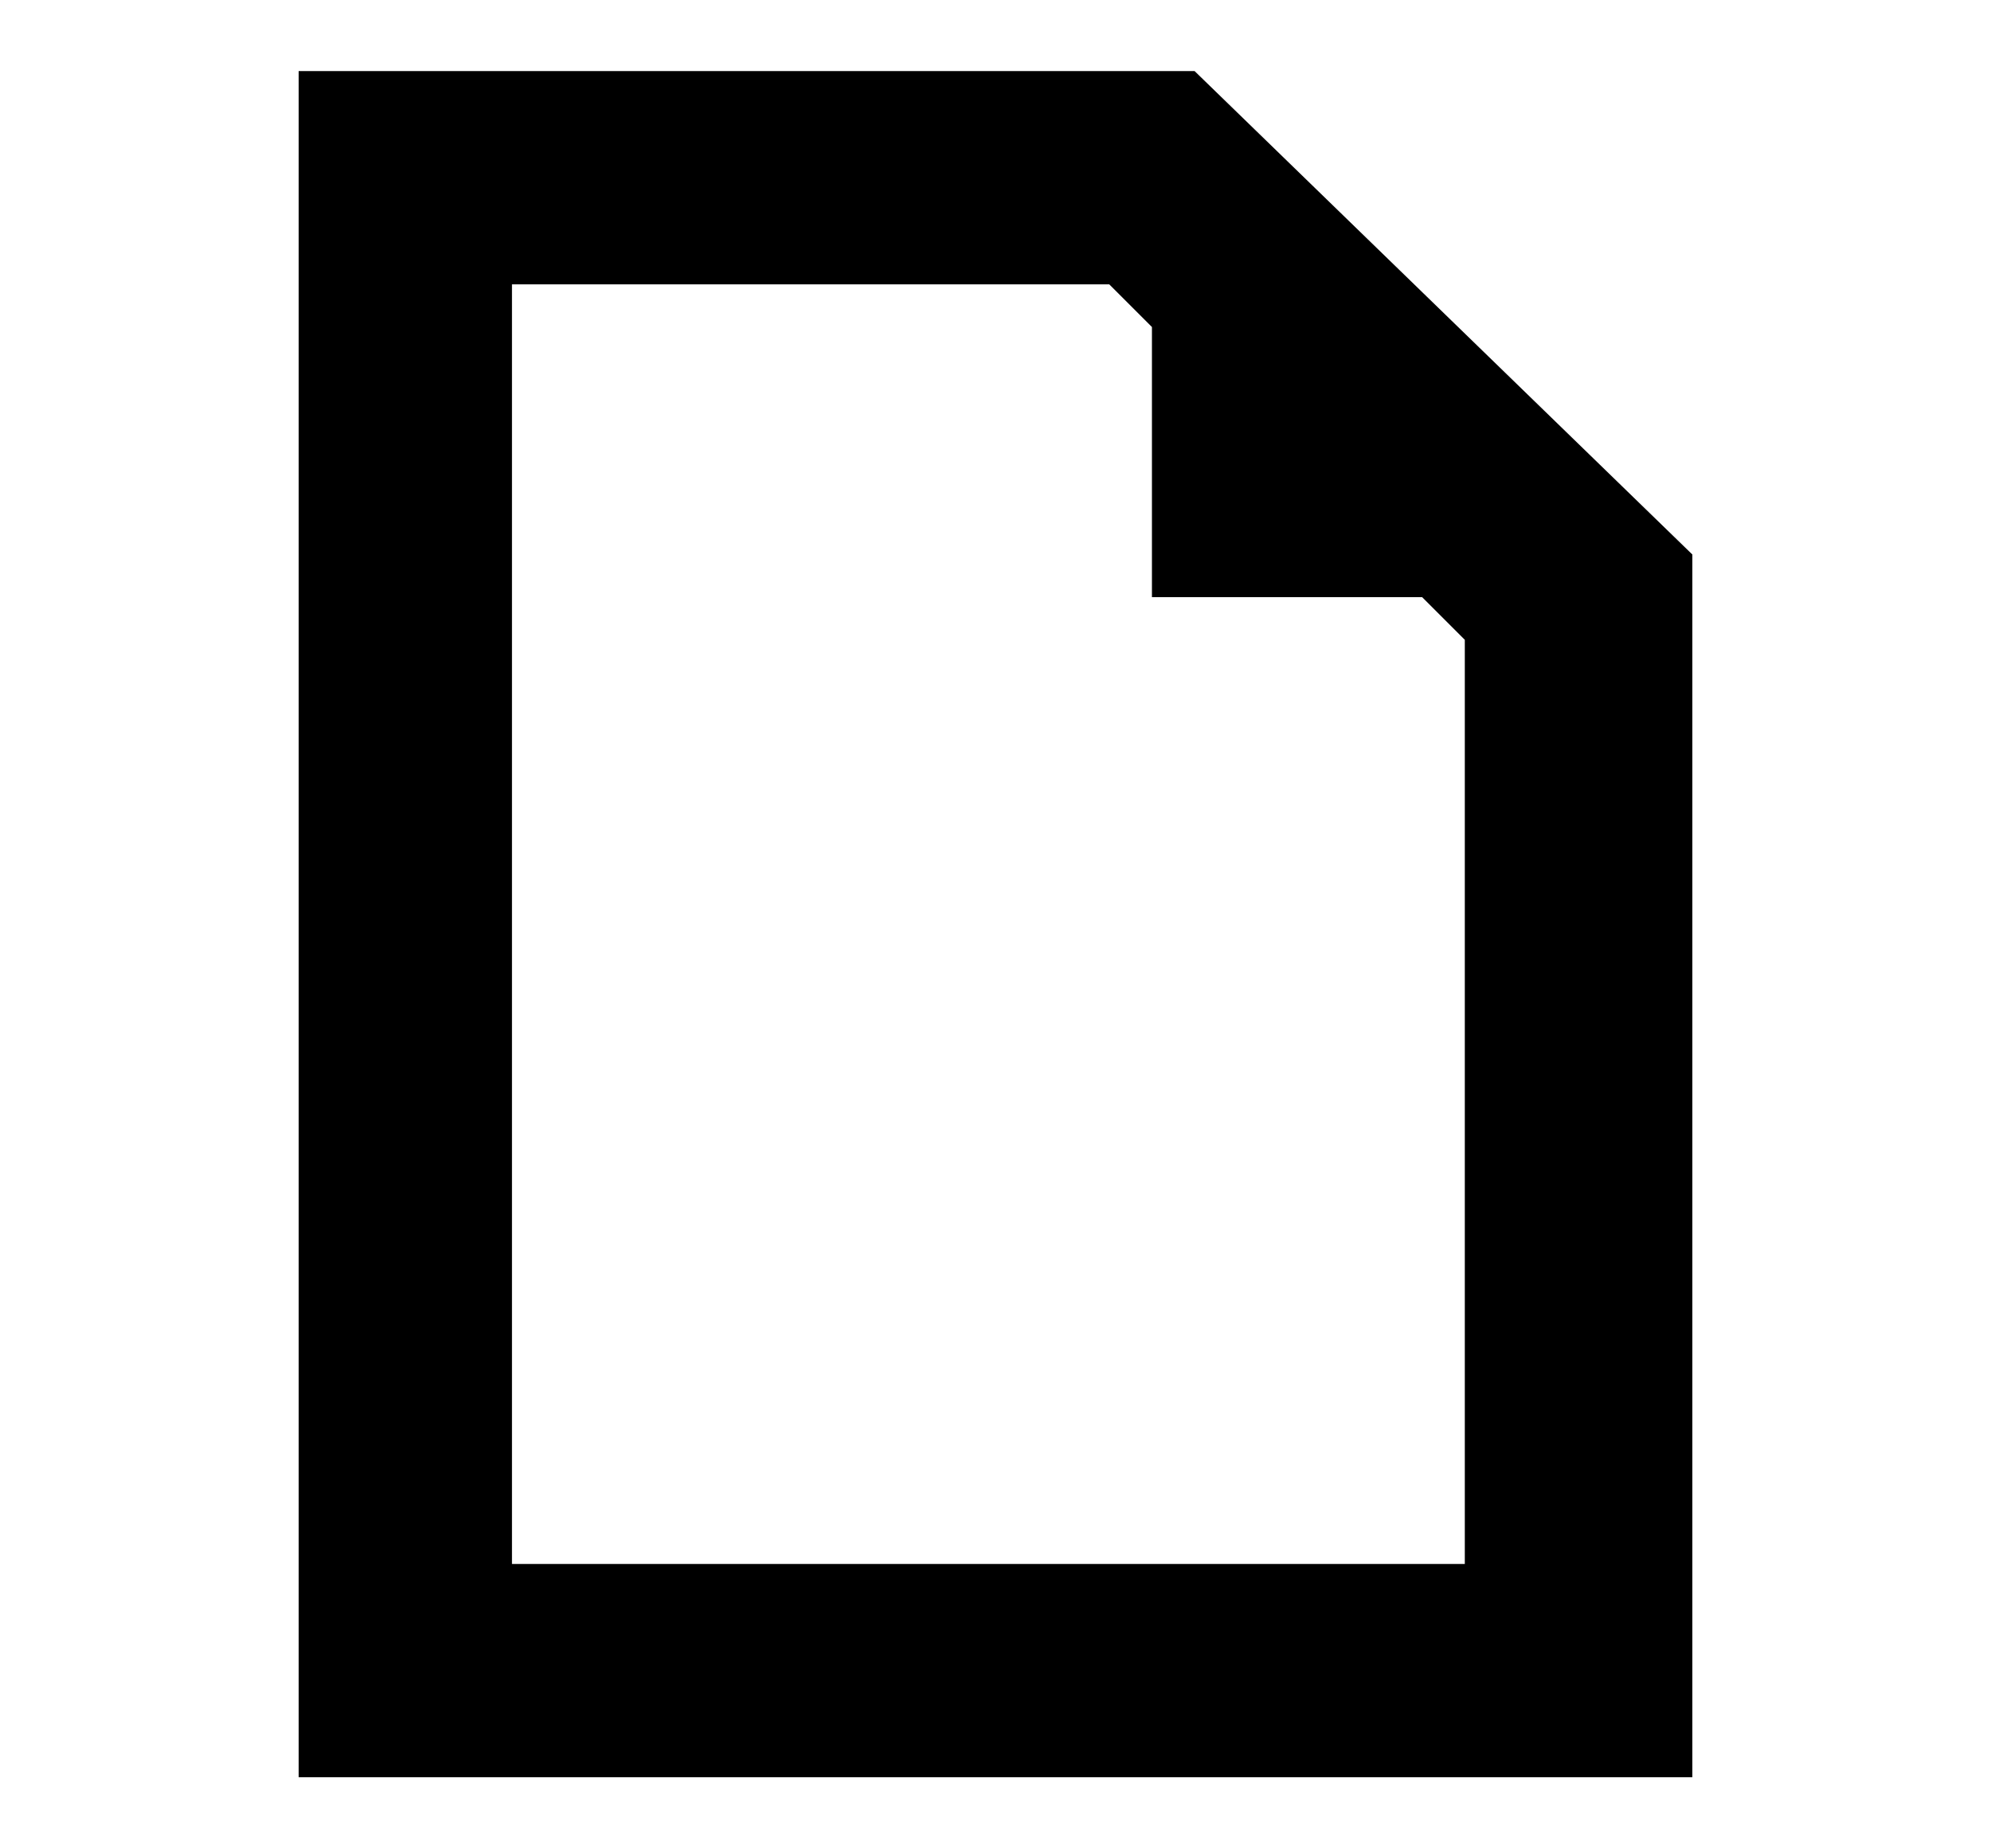 <?xml version="1.0" encoding="utf-8"?>
<!-- Generator: Adobe Illustrator 25.4.1, SVG Export Plug-In . SVG Version: 6.00 Build 0)  -->
<svg version="1.1" id="Layer_1" xmlns="http://www.w3.org/2000/svg" xmlns:xlink="http://www.w3.org/1999/xlink" x="0px" y="0px"
	 viewBox="0 0 14 13" style="enable-background:new 0 0 14 13;" xml:space="preserve">
<g>
	<path d="M8.4,0.5H2.1v12h9.8V3.9L8.4,0.5z M10.4,11H3.6V2h4.2l0.3,0.3v1.9h1.9l0.3,0.3V11z"/>
</g>
</svg>

